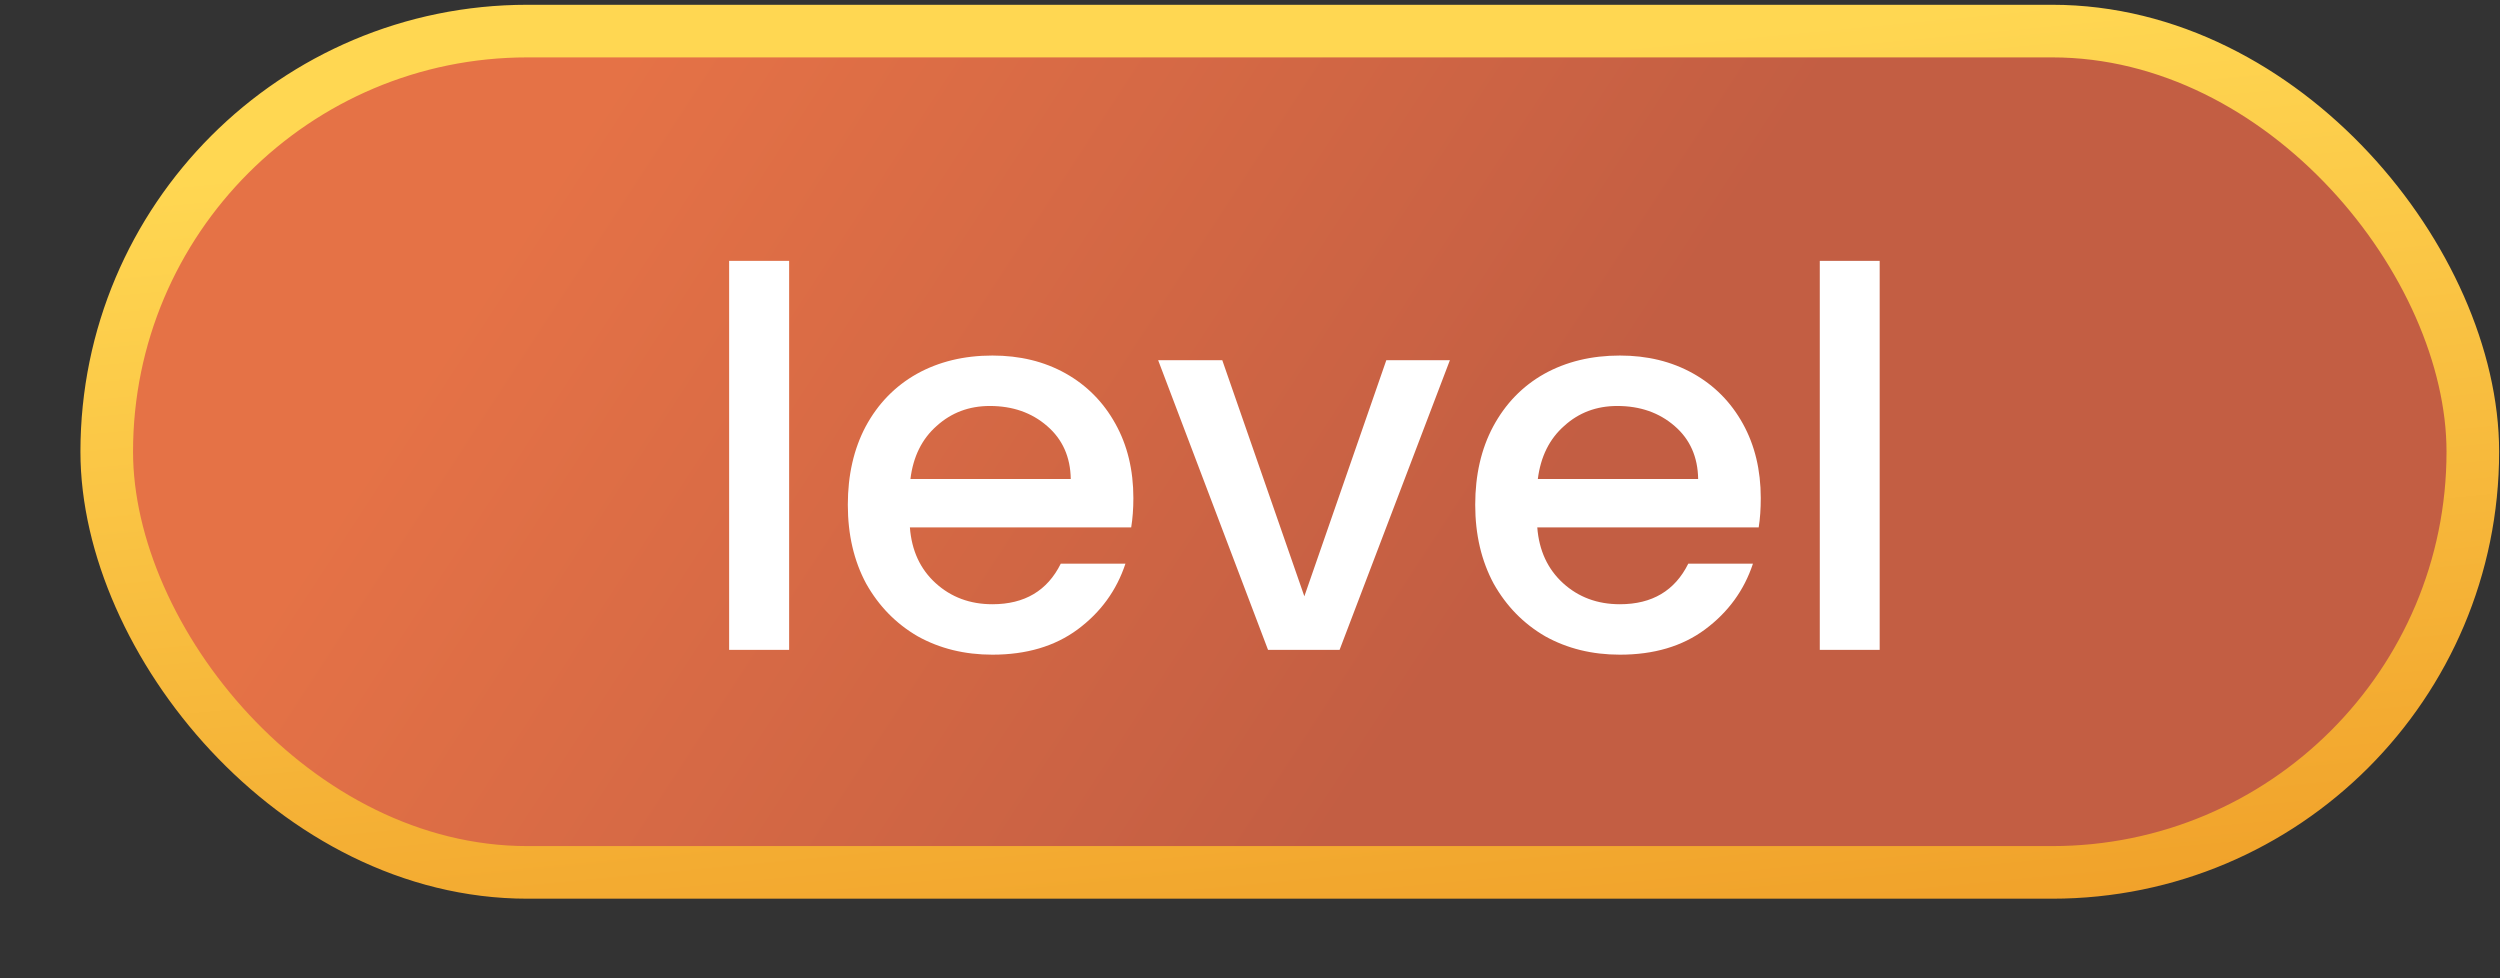 <svg width="23" height="9" viewBox="0 0 23 9" fill="none" xmlns="http://www.w3.org/2000/svg">
<rect x="0" y="0" width="23" height="9" fill="#333333" stroke="none"/>
<rect x="0.982" y="0.286" width="21.768" height="7.74" rx="3.87" fill="url(#paint0_linear_2457_45952)" stroke="url(#paint1_linear_2457_45952)" stroke-width="0.484"/>
<path d="M7.26 2.4V5.979H6.708V2.4H7.26ZM10.427 4.582C10.427 4.681 10.42 4.772 10.407 4.852H8.371C8.387 5.065 8.466 5.236 8.608 5.365C8.75 5.494 8.924 5.559 9.13 5.559C9.427 5.559 9.636 5.434 9.759 5.186H10.354C10.273 5.431 10.127 5.633 9.914 5.791C9.704 5.946 9.443 6.023 9.13 6.023C8.875 6.023 8.646 5.967 8.443 5.854C8.243 5.738 8.085 5.576 7.969 5.37C7.856 5.16 7.8 4.919 7.8 4.644C7.8 4.37 7.855 4.13 7.964 3.924C8.077 3.714 8.234 3.553 8.434 3.44C8.637 3.327 8.869 3.271 9.13 3.271C9.382 3.271 9.606 3.325 9.803 3.435C9.999 3.545 10.152 3.7 10.262 3.899C10.372 4.096 10.427 4.324 10.427 4.582ZM9.851 4.407C9.848 4.204 9.775 4.041 9.633 3.919C9.491 3.796 9.316 3.735 9.106 3.735C8.916 3.735 8.753 3.796 8.617 3.919C8.482 4.038 8.401 4.201 8.376 4.407H9.851ZM12 5.486L12.754 3.314H13.339L12.324 5.979H11.666L10.655 3.314H11.245L12 5.486ZM16.199 4.582C16.199 4.681 16.193 4.772 16.18 4.852H14.143C14.159 5.065 14.239 5.236 14.38 5.365C14.522 5.494 14.696 5.559 14.903 5.559C15.2 5.559 15.409 5.434 15.532 5.186H16.127C16.046 5.431 15.899 5.633 15.686 5.791C15.477 5.946 15.216 6.023 14.903 6.023C14.648 6.023 14.419 5.967 14.216 5.854C14.016 5.738 13.858 5.576 13.742 5.37C13.629 5.16 13.572 4.919 13.572 4.644C13.572 4.37 13.627 4.13 13.737 3.924C13.85 3.714 14.006 3.553 14.206 3.44C14.409 3.327 14.642 3.271 14.903 3.271C15.154 3.271 15.378 3.325 15.575 3.435C15.772 3.545 15.925 3.7 16.035 3.899C16.144 4.096 16.199 4.324 16.199 4.582ZM15.623 4.407C15.62 4.204 15.548 4.041 15.406 3.919C15.264 3.796 15.088 3.735 14.879 3.735C14.688 3.735 14.525 3.796 14.39 3.919C14.255 4.038 14.174 4.201 14.148 4.407H15.623ZM17.293 2.4V5.979H16.742V2.4H17.293Z" fill="white"/>
<defs>
<linearGradient id="paint0_linear_2457_45952" x1="6.089" y1="0.044" x2="13.906" y2="5.136" gradientUnits="userSpaceOnUse">
<stop stop-color="#E57246"/>
<stop offset="1" stop-color="#C35E43"/>
</linearGradient>
<linearGradient id="paint1_linear_2457_45952" x1="12.294" y1="10.481" x2="11.364" y2="0.724" gradientUnits="userSpaceOnUse">
<stop stop-color="#EE9823"/>
<stop offset="1" stop-color="#FFD752"/>
</linearGradient>
</defs>
</svg>

